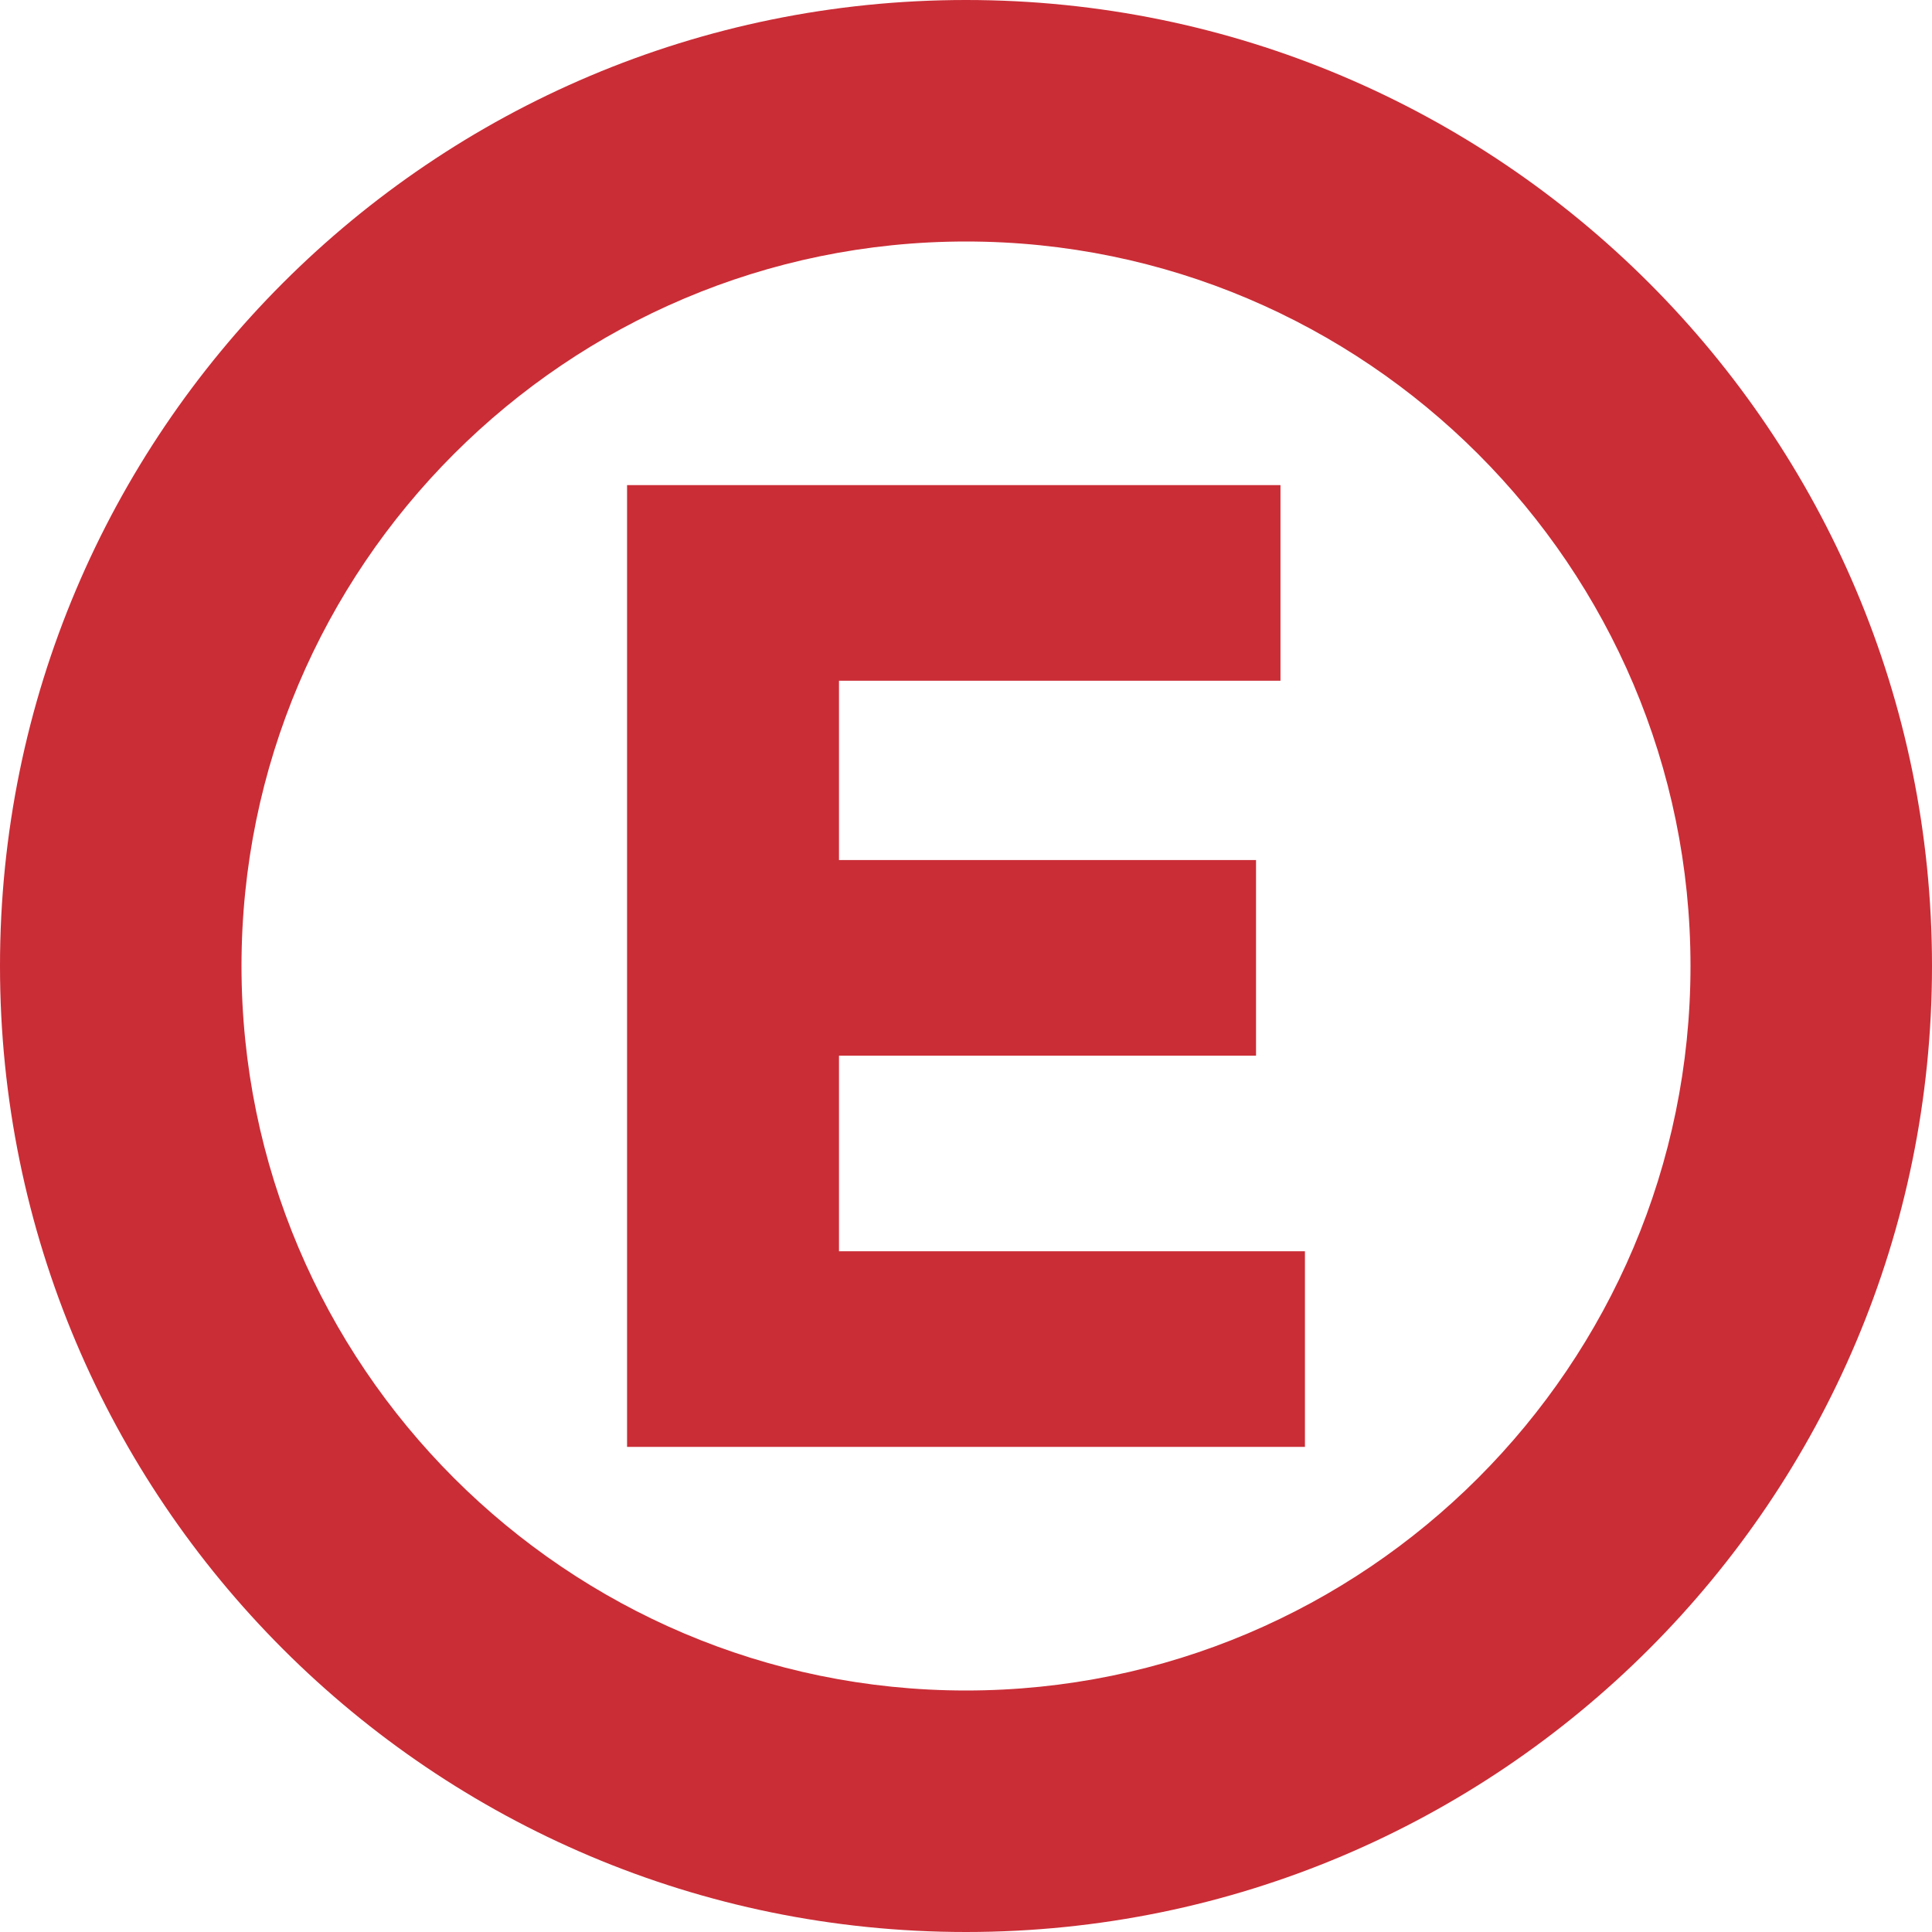 <?xml version="1.0" encoding="UTF-8"?><svg id="_레이어_2" xmlns="http://www.w3.org/2000/svg" viewBox="0 0 256 256"><g id="_레이어_1-2"><g><path d="m128,0C57.31,0,0,57.31,0,128s57.31,128,128,128,128-57.31,128-128S198.69,0,128,0Zm0,224c-52.93,0-96-43.07-96-96s43.07-96,96-96,96,43.07,96,96-43.07,96-96,96Z" style="fill:#ca2d36;"/><polygon points="111.17 139.88 166.43 139.88 166.43 113.96 111.17 113.96 111.17 90.2 169.67 90.2 169.67 64.28 83.09 64.28 83.09 191.72 172.91 191.72 172.91 165.8 111.17 165.8 111.17 139.88" style="fill:#ca2d36;"/></g></g></svg>